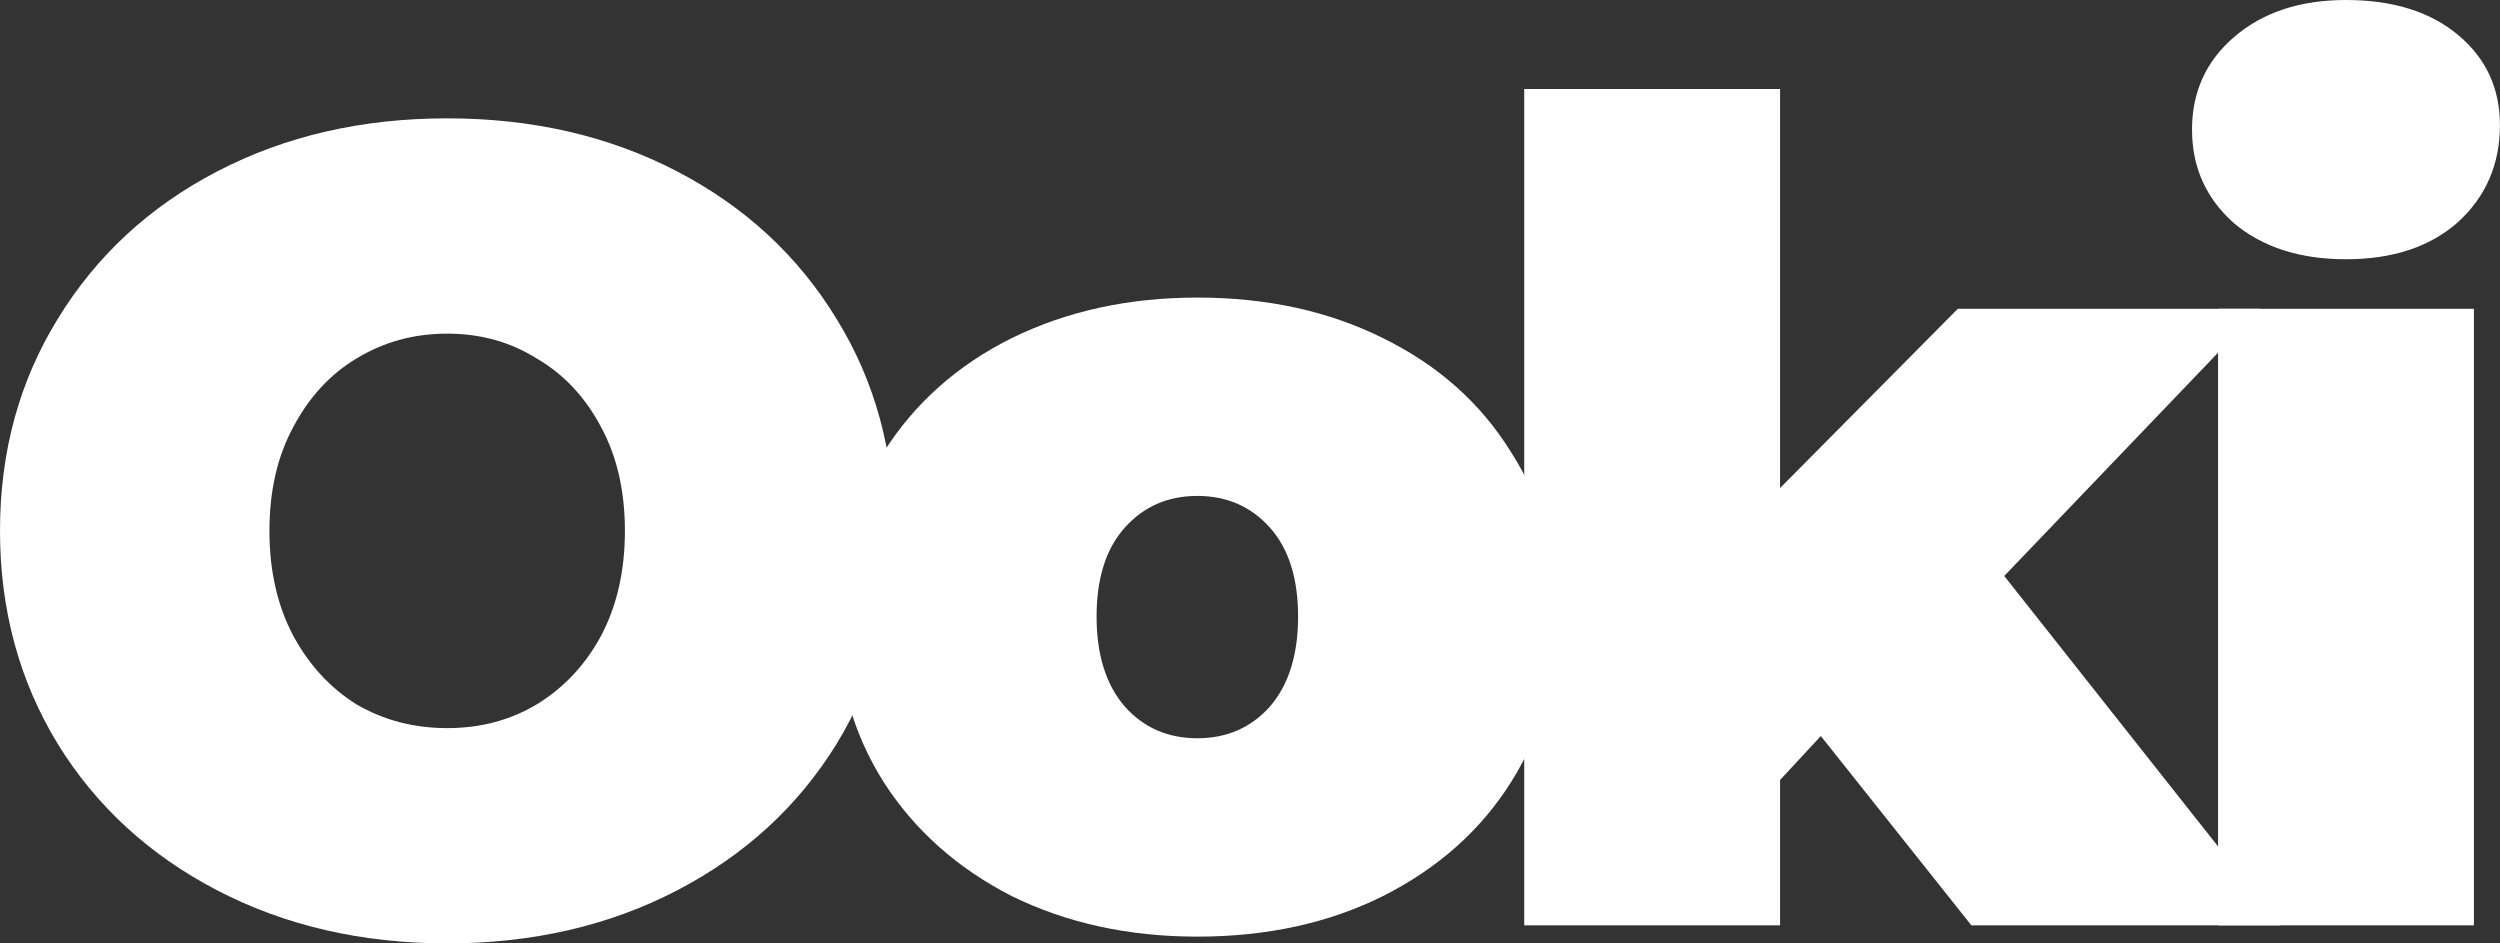 <svg width="106" height="40" viewBox="0 0 106 40" fill="none" xmlns="http://www.w3.org/2000/svg">
<rect x="0" y="0" width="106" height="40" fill="#333333" stroke="none"/>
<path d="M18.96 40C15.344 40 12.096 39.251 9.216 37.754C6.336 36.257 4.08 34.186 2.448 31.541C0.816 28.865 0 25.854 0 22.509C0 19.164 0.816 16.169 2.448 13.524C4.08 10.848 6.336 8.761 9.216 7.264C12.096 5.767 15.344 5.018 18.96 5.018C22.576 5.018 25.824 5.767 28.704 7.264C31.584 8.761 33.84 10.848 35.472 13.524C37.104 16.169 37.92 19.164 37.92 22.509C37.92 25.854 37.104 28.865 35.472 31.541C33.84 34.186 31.584 36.257 28.704 37.754C25.824 39.251 22.576 40 18.96 40ZM18.96 30.872C20.368 30.872 21.632 30.538 22.752 29.869C23.904 29.168 24.816 28.196 25.488 26.953C26.16 25.679 26.496 24.198 26.496 22.509C26.496 20.82 26.16 19.355 25.488 18.112C24.816 16.838 23.904 15.866 22.752 15.197C21.632 14.496 20.368 14.146 18.96 14.146C17.552 14.146 16.272 14.496 15.12 15.197C14 15.866 13.104 16.838 12.432 18.112C11.76 19.355 11.424 20.82 11.424 22.509C11.424 24.198 11.76 25.679 12.432 26.953C13.104 28.196 14 29.168 15.12 29.869C16.272 30.538 17.552 30.872 18.96 30.872Z" fill="white"/>
<path d="M50.767 39.713C47.855 39.713 45.231 39.14 42.895 37.993C40.592 36.814 38.783 35.205 37.471 33.166C36.16 31.095 35.504 28.753 35.504 26.141C35.504 23.529 36.16 21.203 37.471 19.164C38.783 17.093 40.592 15.484 42.895 14.337C45.231 13.19 47.855 12.617 50.767 12.617C53.712 12.617 56.336 13.19 58.639 14.337C60.975 15.484 62.783 17.093 64.064 19.164C65.376 21.203 66.031 23.529 66.031 26.141C66.031 28.753 65.376 31.095 64.064 33.166C62.783 35.205 60.975 36.814 58.639 37.993C56.336 39.14 53.712 39.713 50.767 39.713ZM50.767 31.302C52.016 31.302 53.039 30.856 53.84 29.964C54.639 29.04 55.039 27.766 55.039 26.141C55.039 24.516 54.639 23.258 53.84 22.366C53.039 21.474 52.016 21.027 50.767 21.027C49.52 21.027 48.495 21.474 47.696 22.366C46.895 23.258 46.495 24.516 46.495 26.141C46.495 27.766 46.895 29.04 47.696 29.964C48.495 30.856 49.52 31.302 50.767 31.302Z" fill="white"/>
<path d="M77.203 31.207L75.475 33.071V39.235H64.627V3.775H75.475V20.693L83.011 13.094H95.827L84.979 24.421L96.691 39.235H83.587L77.203 31.207Z" fill="white"/>
<path d="M94.046 13.094H104.894V39.235H94.046V13.094ZM99.469 10.992C97.517 10.992 95.933 10.482 94.718 9.462C93.534 8.411 92.942 7.089 92.942 5.496C92.942 3.903 93.534 2.597 94.718 1.577C95.933 0.526 97.517 0 99.469 0C101.453 0 103.038 0.494 104.222 1.481C105.406 2.469 105.997 3.744 105.997 5.305C105.997 6.961 105.406 8.331 104.222 9.415C103.038 10.466 101.453 10.992 99.469 10.992Z" fill="white"/>
</svg>
